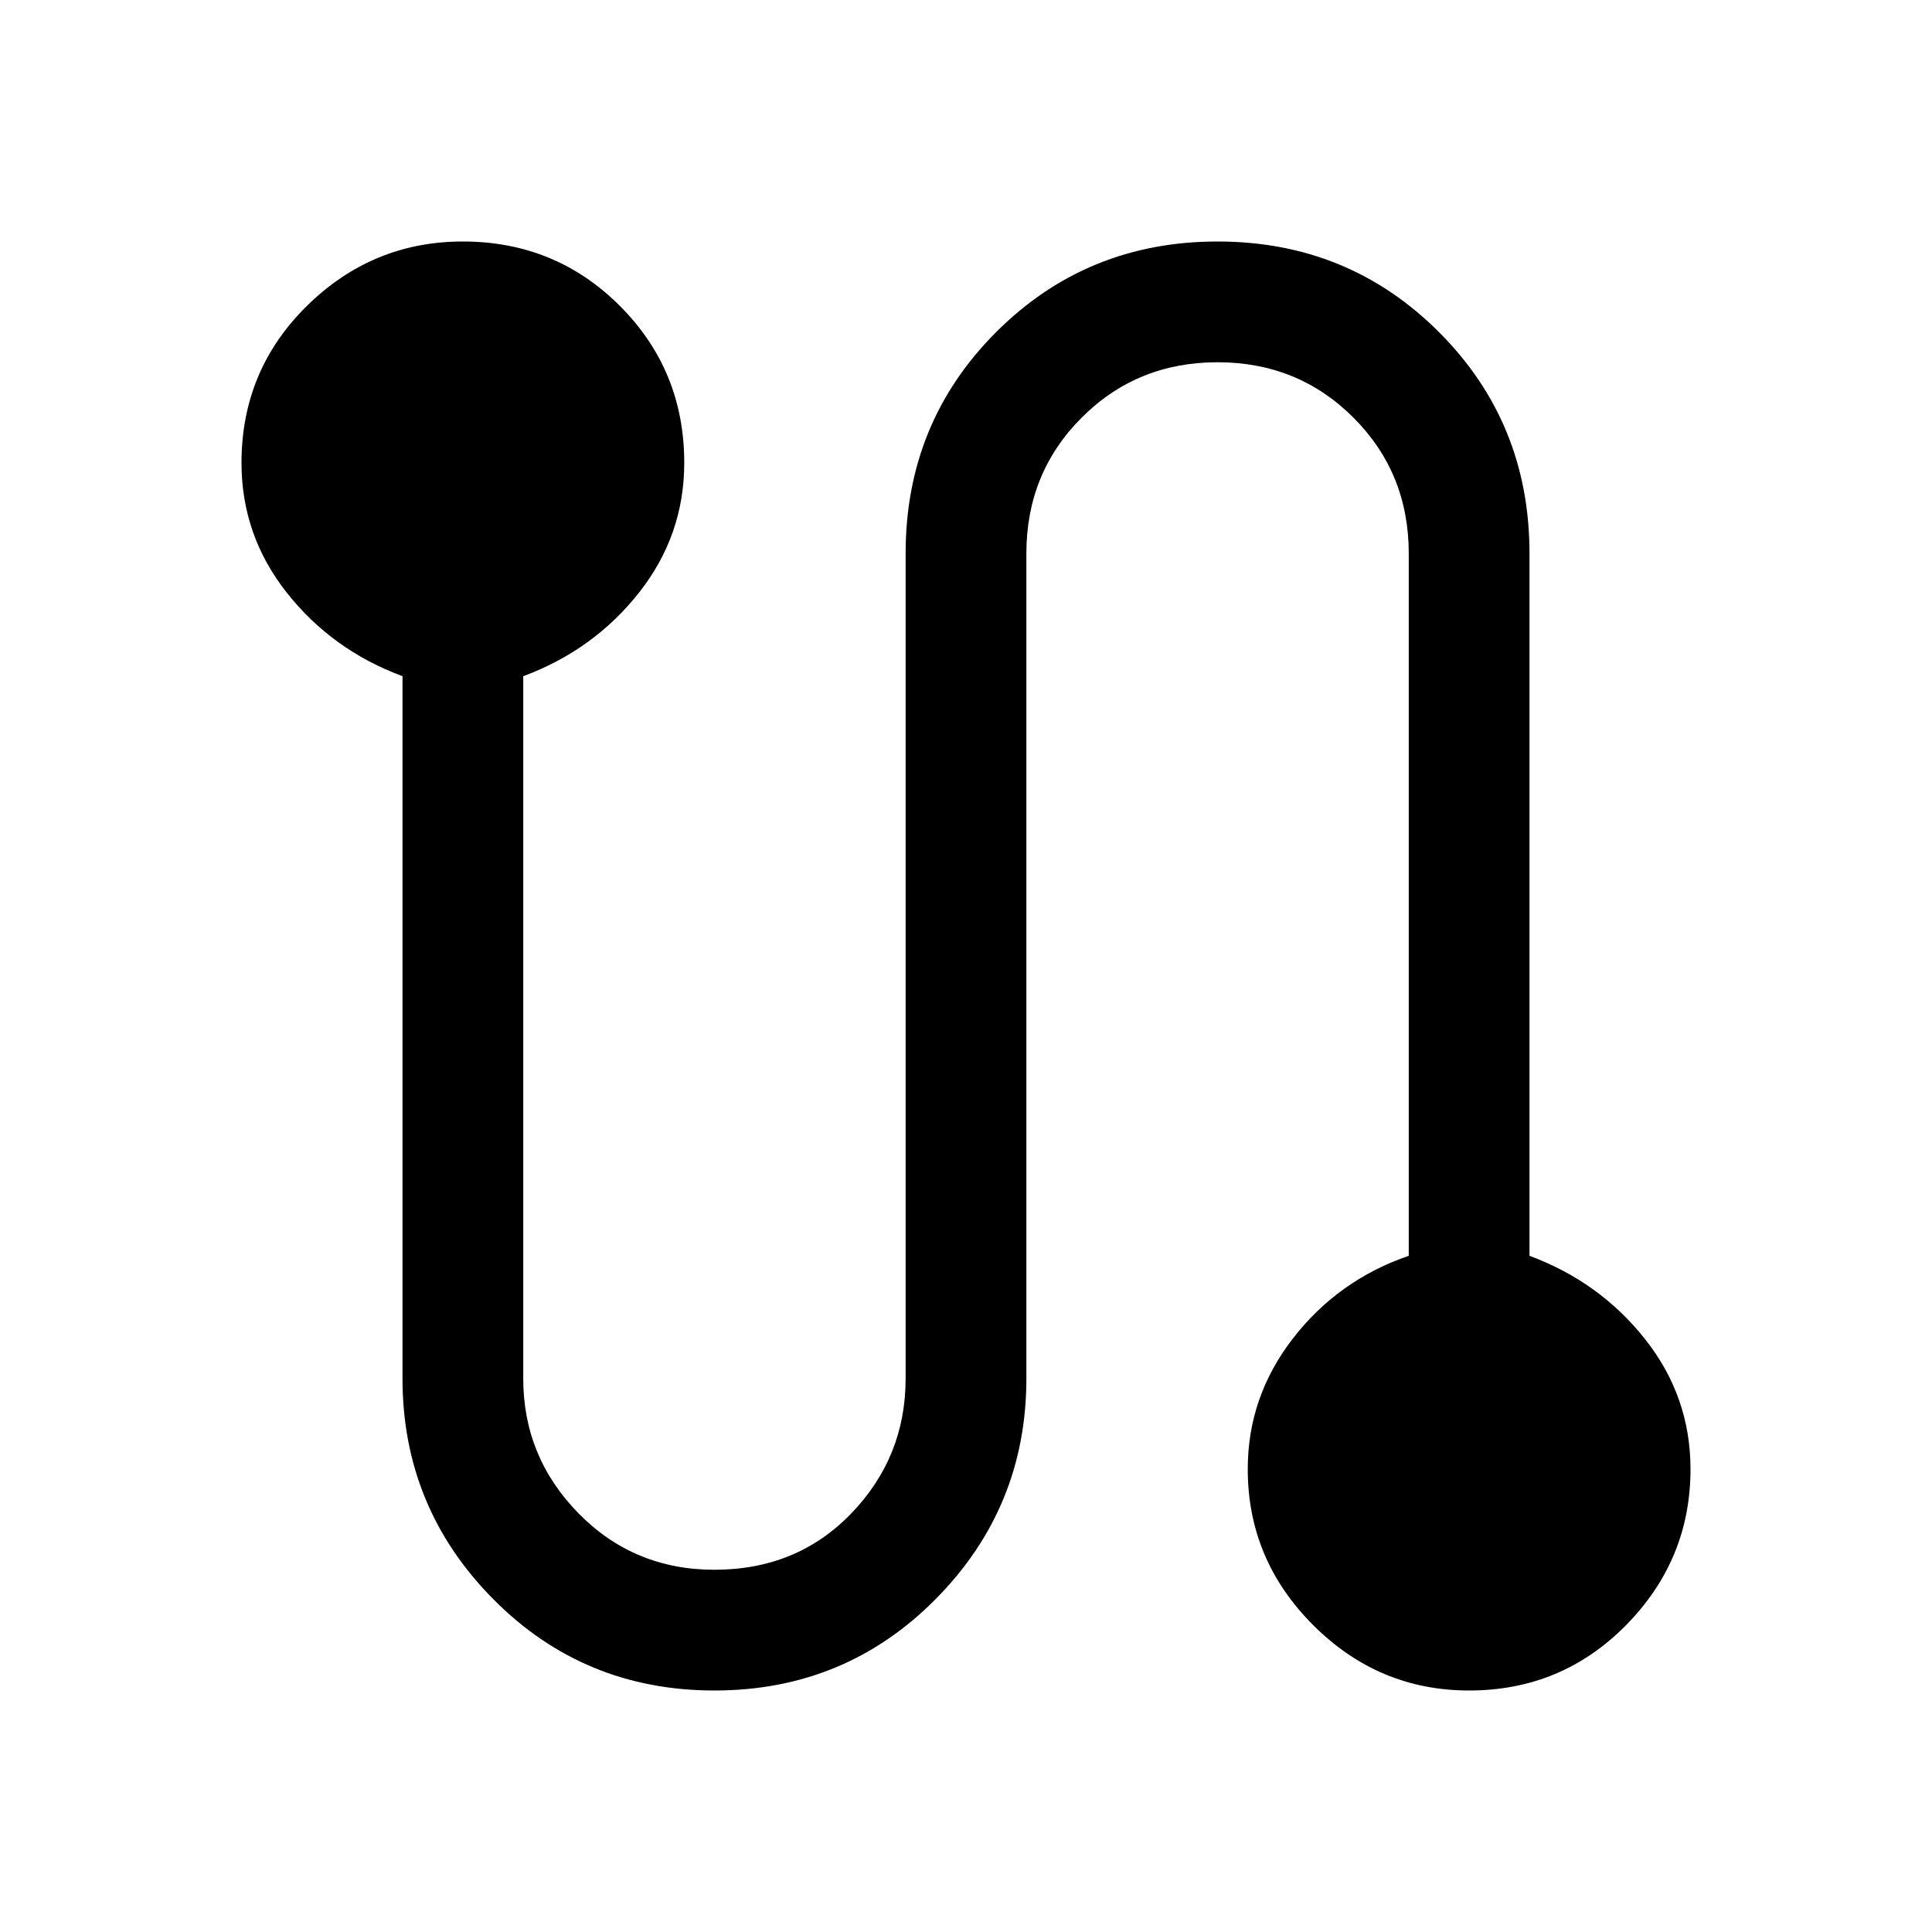 <svg xmlns="http://www.w3.org/2000/svg" width="48" height="48" viewBox="0 -960 960 960"><path d="M355-120q-65 0-110-45.5T200-275v-349q-35-13-57.5-41.5T120-730q0-46 32.5-78t77.5-32q46 0 78 32t32 78q0 36-22.5 64.5T260-624v349q0 39 27.5 67t67.5 28q41 0 68-28t27-67v-410q0-65 45-110t110-45q65 0 110 45t45 110v349q35 13 57.5 41.5T840-230q0 45-32 77.5T730-120q-45 0-77.5-32.5T620-230q0-36 22.5-65t57.5-41v-349q0-40-27.5-67.5T605-780q-40 0-67.5 27.5T510-685v410q0 64-45 109.5T355-120Z"/></svg>
